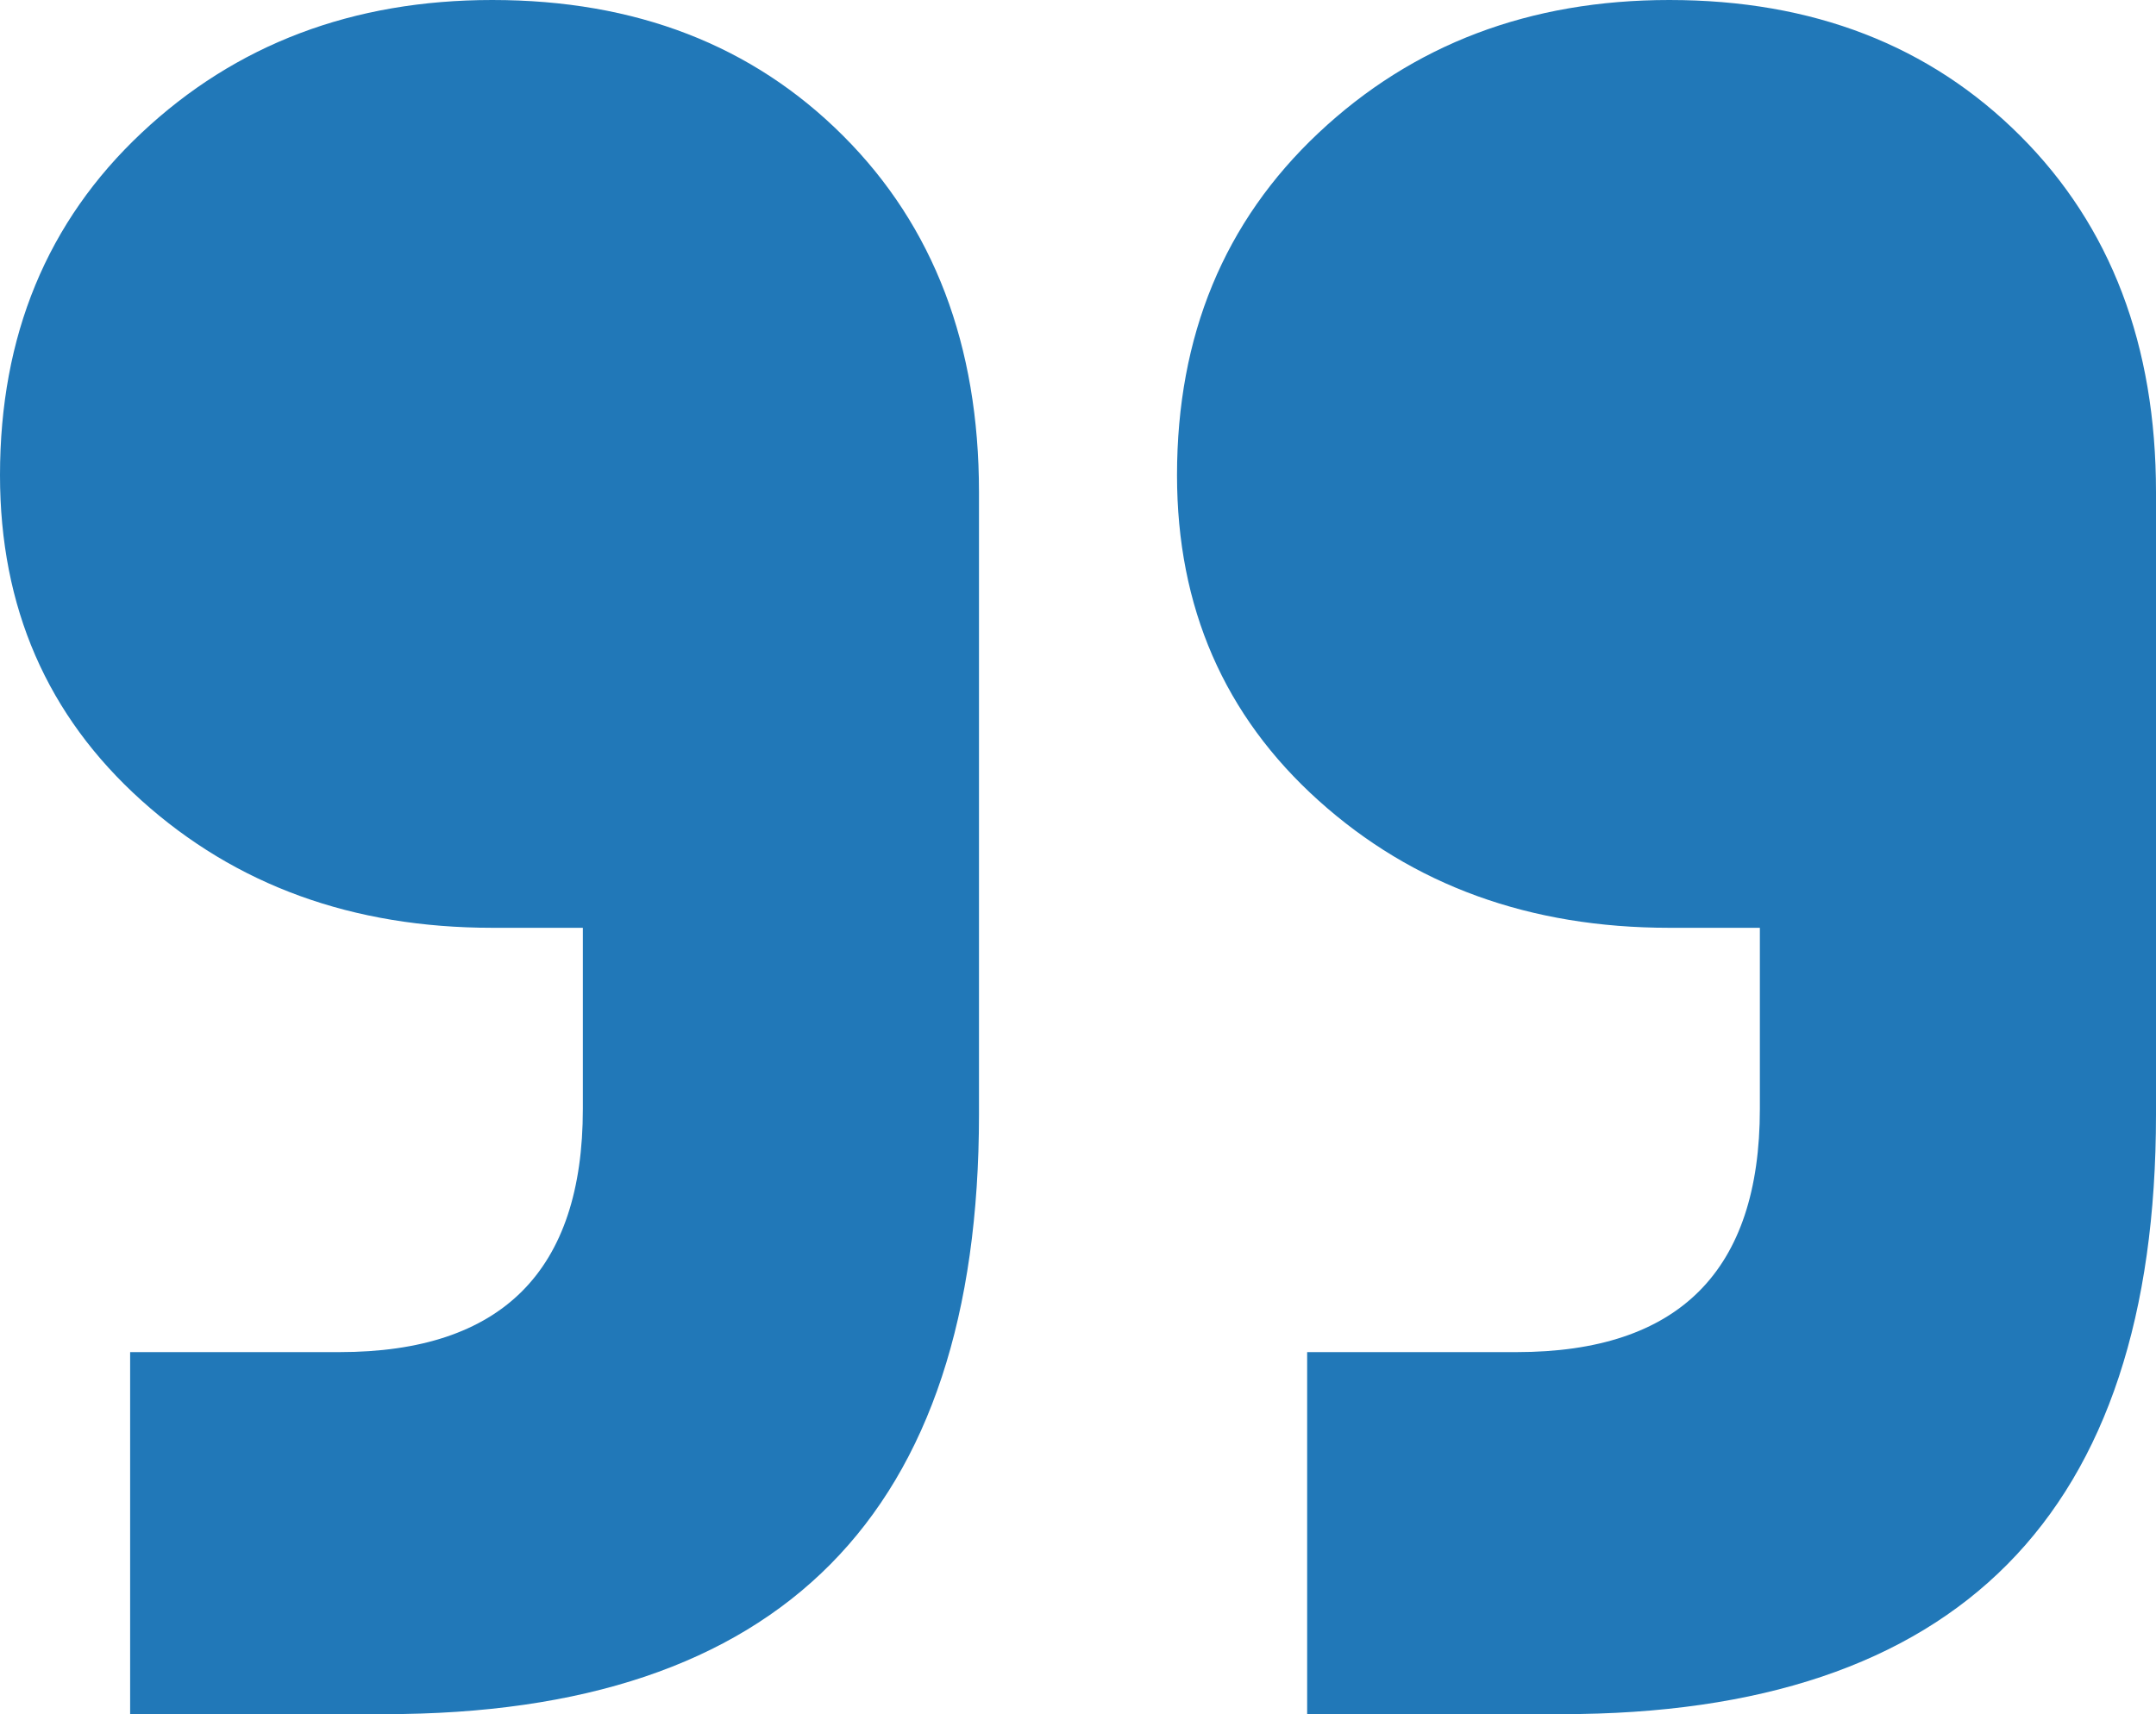 <?xml version="1.0" encoding="utf-8"?>
<!-- Generator: Adobe Illustrator 16.0.0, SVG Export Plug-In . SVG Version: 6.00 Build 0)  -->
<!DOCTYPE svg PUBLIC "-//W3C//DTD SVG 1.1//EN" "http://www.w3.org/Graphics/SVG/1.1/DTD/svg11.dtd">
<svg version="1.1" id="Capa_1" xmlns="http://www.w3.org/2000/svg" xmlns:xlink="http://www.w3.org/1999/xlink" x="0px" y="0px"
	 width="51.672px" height="41.093px" viewBox="0 0 51.672 41.093" enable-background="new 0 0 51.672 41.093" xml:space="preserve">
<g>
	<defs>
		<rect id="SVGID_1_" width="51.672" height="41.093"/>
	</defs>
	<clipPath id="SVGID_2_">
		<use xlink:href="#SVGID_1_"  overflow="visible"/>
	</clipPath>
	<path clip-path="url(#SVGID_2_)" fill="#2178B8" d="M37.432,41.093c9.494,0,14.24-4.791,14.24-14.376V11.799
		c0-3.526-1.084-6.375-3.254-8.544C46.247,1.085,43.443,0,40.008,0c-3.346,0-6.148,1.062-8.408,3.187
		c-2.26,2.125-3.391,4.861-3.391,8.205c0,3.166,1.131,5.764,3.391,7.798s5.062,3.052,8.408,3.052h2.17v4.34
		c0,3.889-1.944,5.832-5.832,5.832h-5.018v8.68H37.432z M9.223,41.093c9.494,0,14.24-4.791,14.24-14.376V11.799
		c0-3.526-1.086-6.375-3.256-8.544C18.037,1.085,15.234,0,11.799,0C8.453,0,5.649,1.062,3.391,3.187C1.129,5.312,0,8.048,0,11.392
		c0,3.166,1.129,5.764,3.391,7.798c2.259,2.034,5.062,3.052,8.408,3.052h2.17v4.34c0,3.889-1.945,5.832-5.832,5.832H3.119v8.68
		H9.223z"/>
</g>
</svg>
